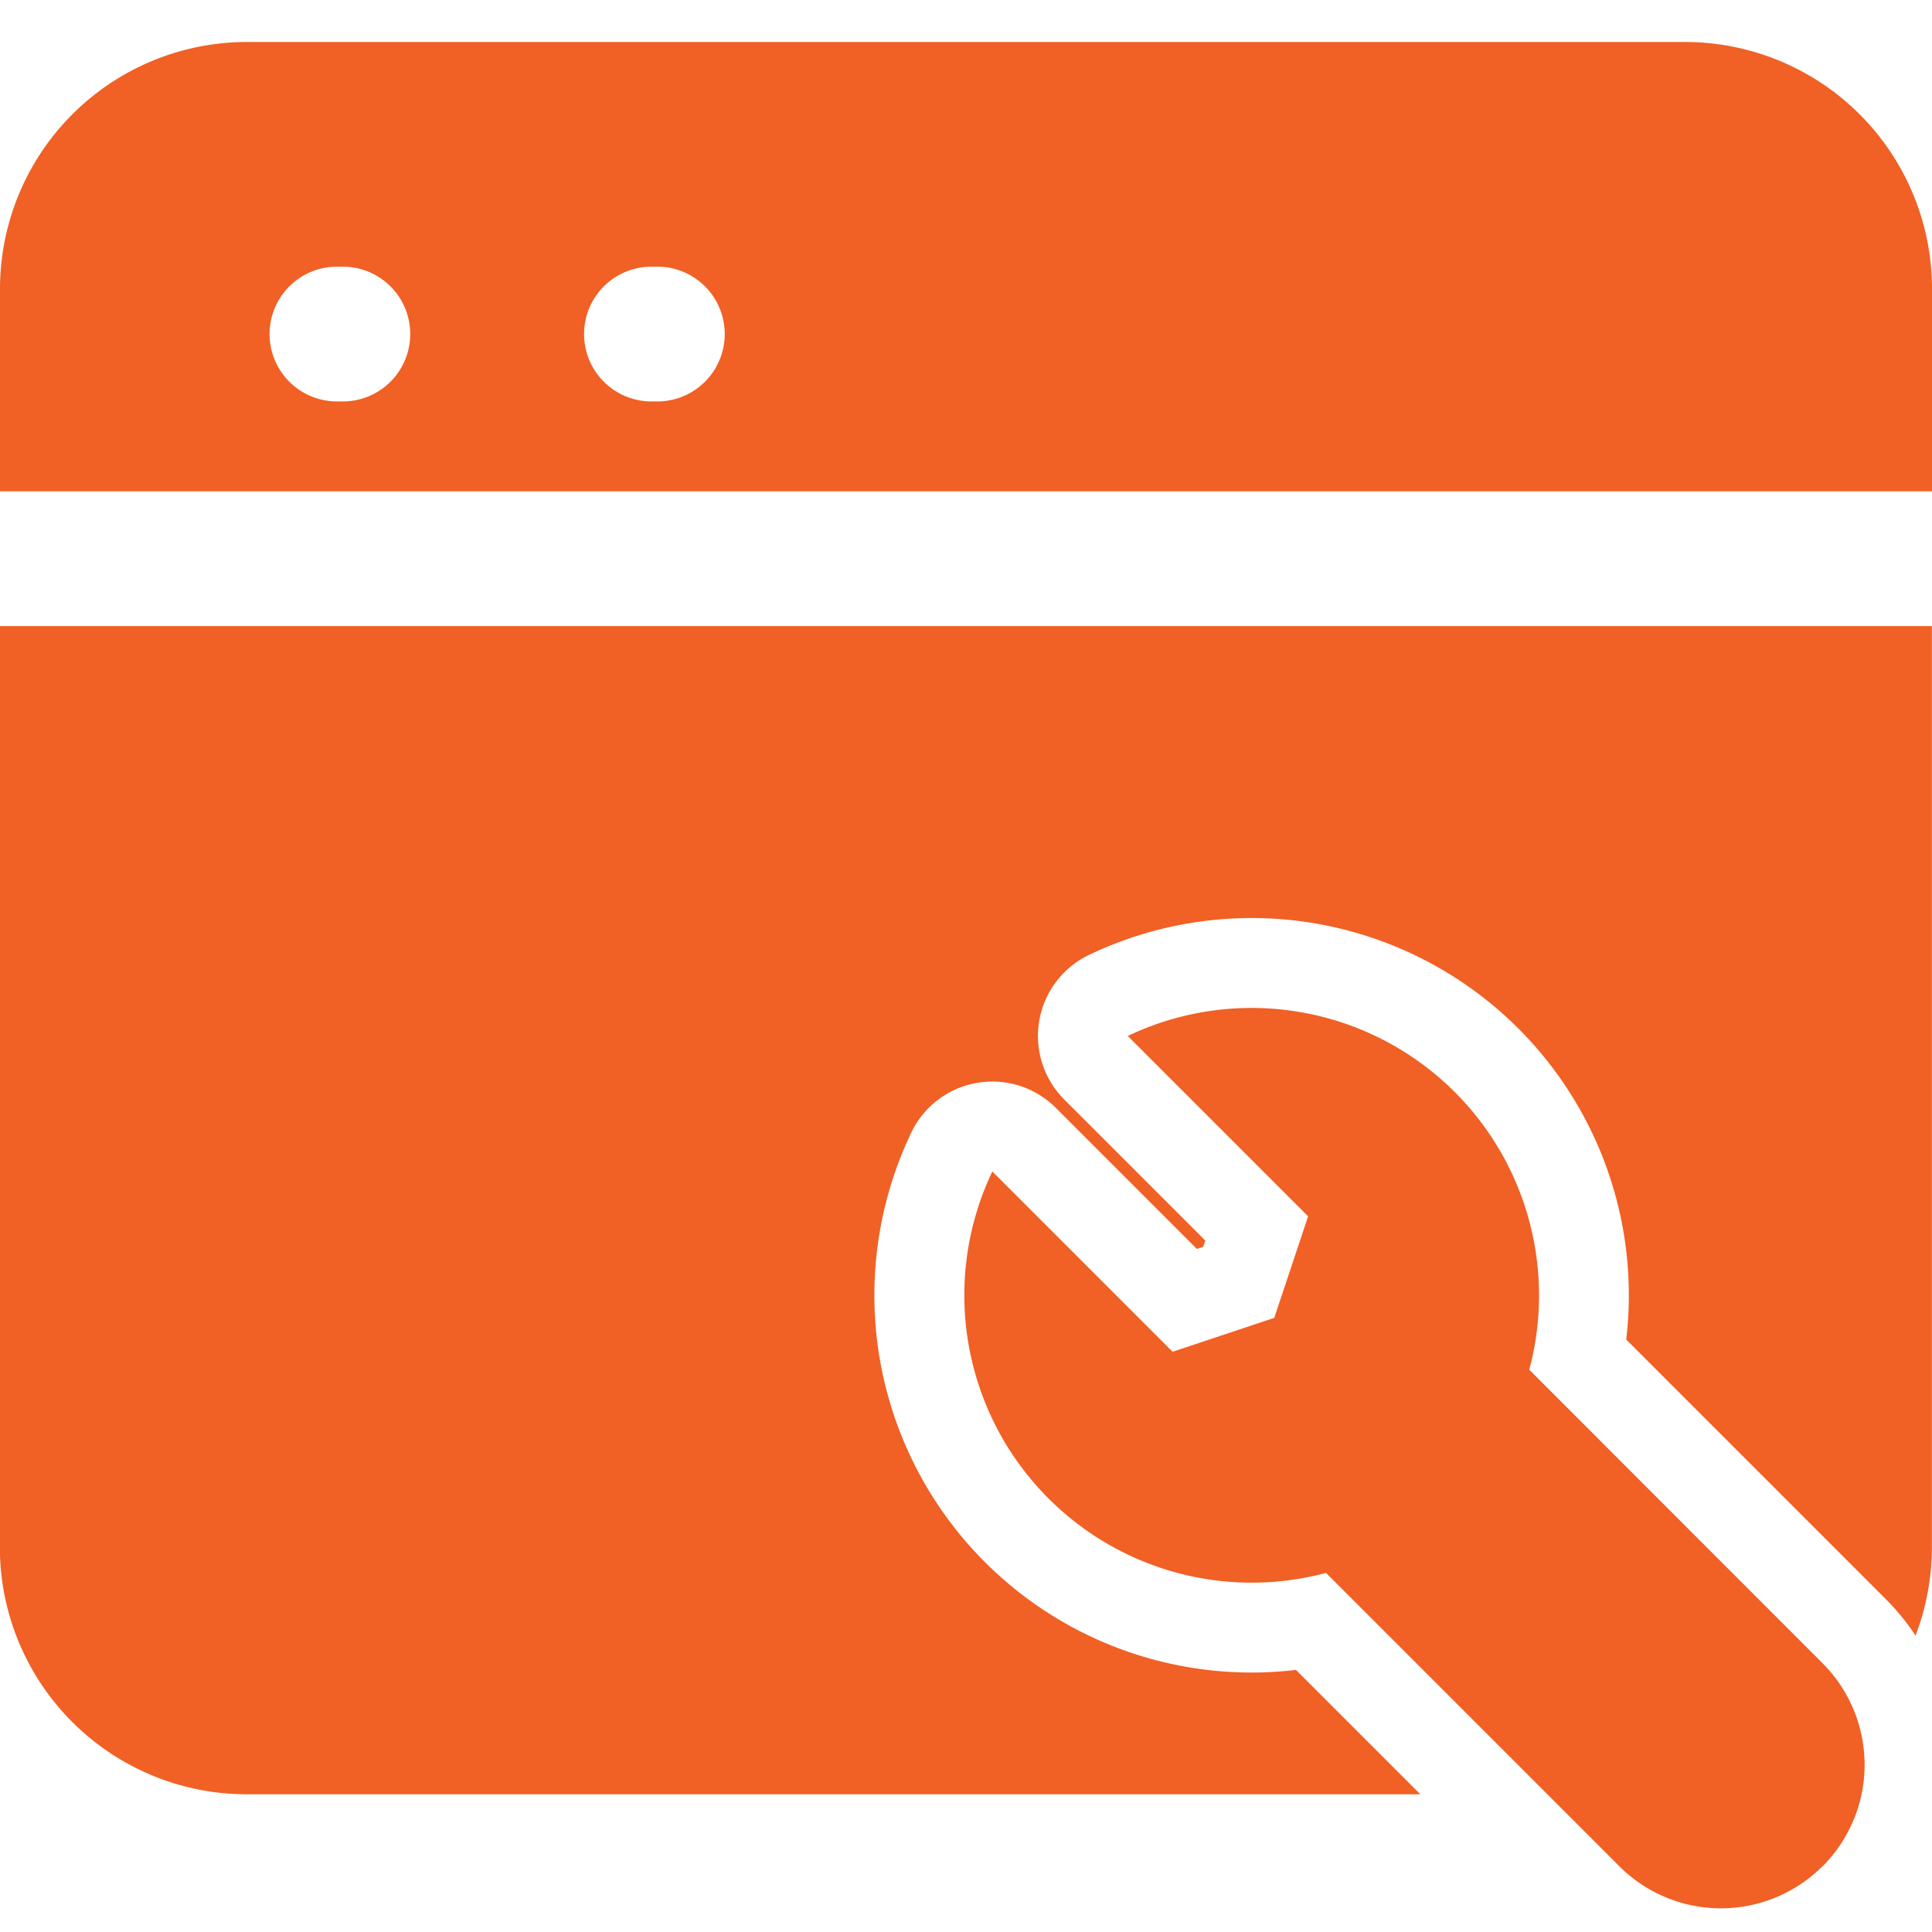 <svg xmlns="http://www.w3.org/2000/svg" width="46" height="46" viewBox="0 0 46 46">
  <g id="Group_120768" data-name="Group 120768" transform="translate(0 -30)">
    <g id="Rectangle_50149" data-name="Rectangle 50149" transform="translate(0 30)" fill="#fff" stroke="#707070" stroke-width="1" opacity="0">
      <rect width="46" height="46" stroke="none"/>
      <rect x="0.5" y="0.5" width="45" height="45" fill="none"/>
    </g>
    <g id="Icon" transform="translate(-1.25 29.75)">
      <path id="Path_308296" data-name="Path 308296" d="M32.415,32.433a3.421,3.421,0,0,1-4.84,0l-6.983-6.983a6.843,6.843,0,0,1-7.944-9.557l4.292,4.292,2.42-.807.807-2.418-4.294-4.294a6.844,6.844,0,0,1,9.559,7.946L32.415,27.6a3.422,3.422,0,0,1,0,4.837Z" transform="translate(12.229 12.25)" fill="#f16024" fill-rule="evenodd"/>
      <path id="Path_308297" data-name="Path 308297" d="M35.067,42.971,32.106,40.01a8.982,8.982,0,0,1-9.161-12.79,2.139,2.139,0,0,1,3.445-.591l3.357,3.357.15-.049.051-.15-3.359-3.359a2.14,2.14,0,0,1,.591-3.443,8.981,8.981,0,0,1,12.79,9.159l6.188,6.188a5.55,5.55,0,0,1,.7.86,5.889,5.889,0,0,0,.389-2.105V15.157h-46v21.93a5.88,5.88,0,0,0,5.884,5.884ZM1.25,11.948h46V7.134A5.88,5.88,0,0,0,41.366,1.25H7.134A5.88,5.88,0,0,0,1.25,7.134v4.814Zm8.023-2.14h.14a1.6,1.6,0,1,0,0-3.209h-.14a1.6,1.6,0,1,0,0,3.209Zm7.488,0h.14a1.6,1.6,0,0,0,0-3.209h-.14a1.6,1.6,0,1,0,0,3.209Z" transform="translate(0 0)" fill="#f16024" fill-rule="evenodd"/>
    </g>
  </g>
</svg>

